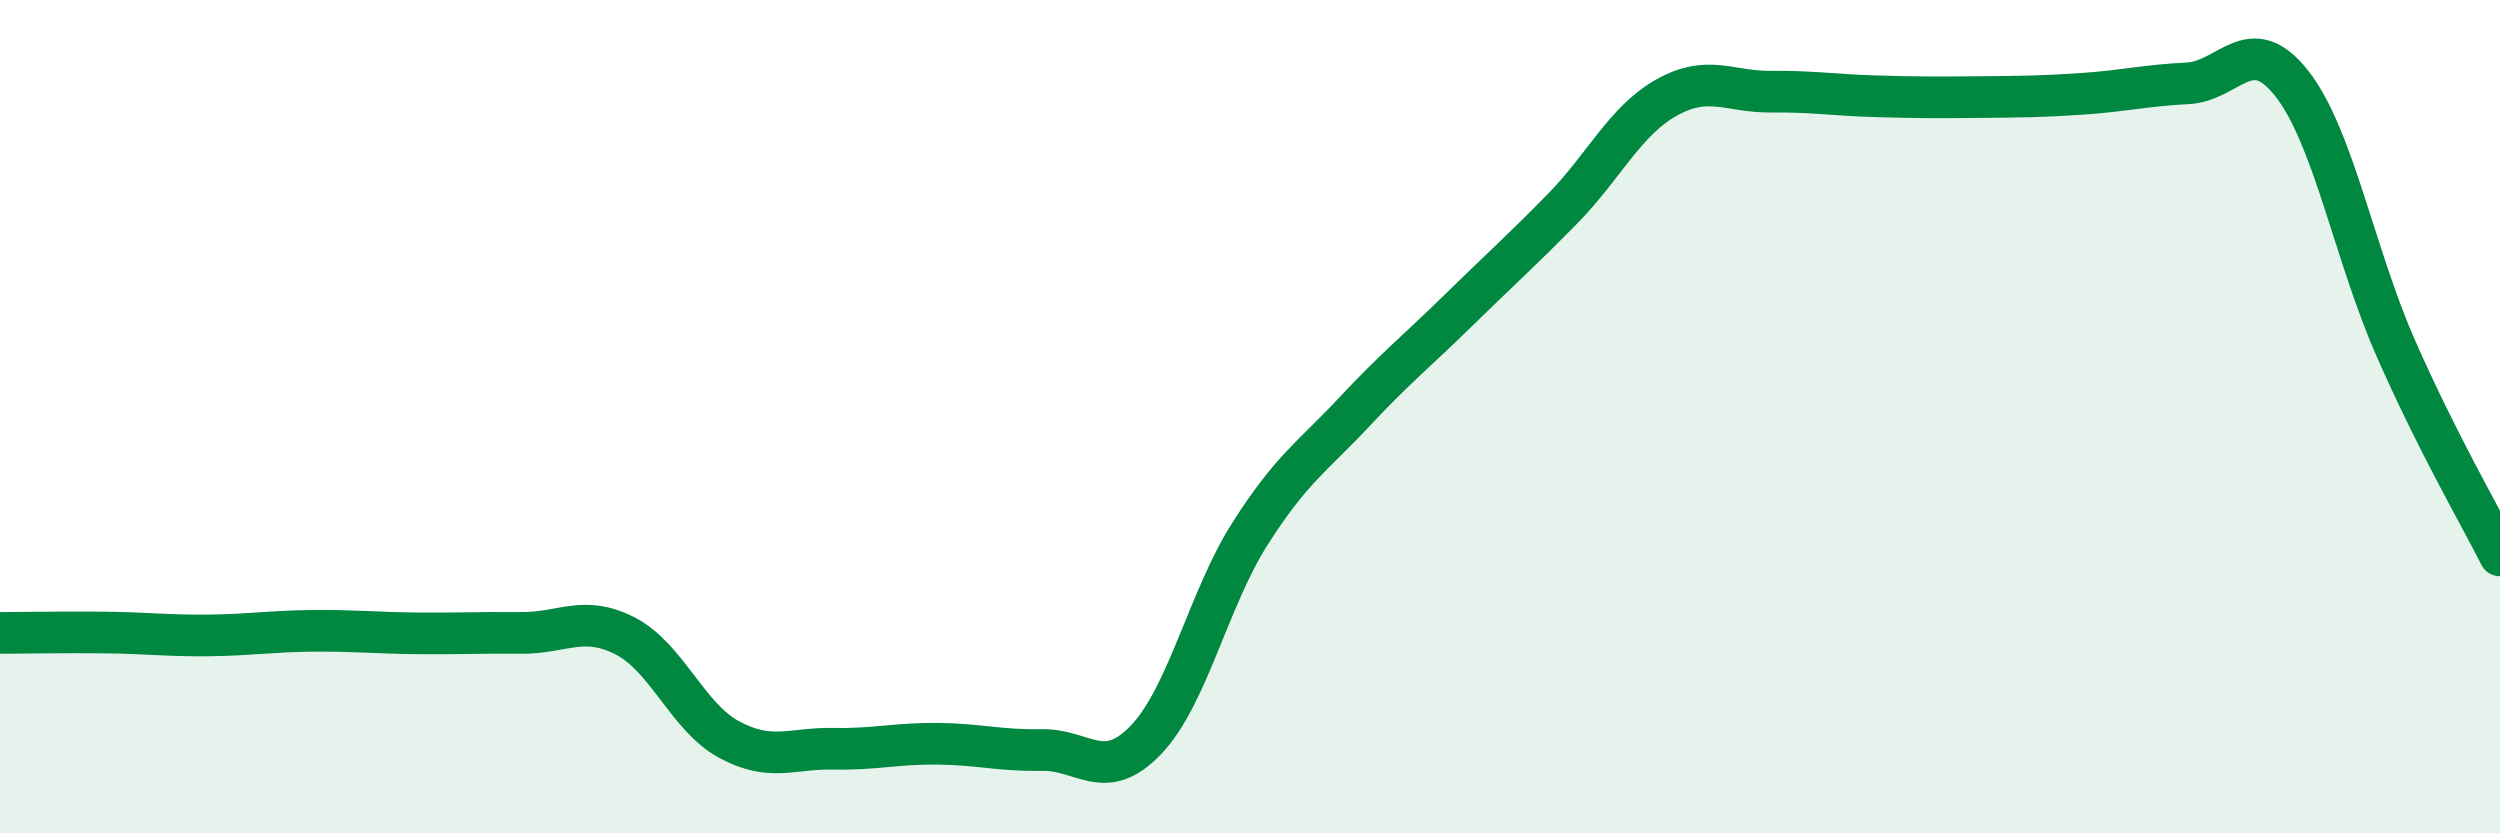 
    <svg width="60" height="20" viewBox="0 0 60 20" xmlns="http://www.w3.org/2000/svg">
      <path
        d="M 0,15.19 C 0.5,15.19 1.5,15.17 2.5,15.18 C 3.5,15.19 4,15.26 5,15.25 C 6,15.24 6.5,15.15 7.5,15.14 C 8.5,15.13 9,15.19 10,15.2 C 11,15.21 11.5,15.18 12.5,15.19 C 13.5,15.2 14,14.75 15,15.26 C 16,15.77 16.5,17.21 17.5,17.75 C 18.5,18.29 19,17.95 20,17.97 C 21,17.99 21.5,17.84 22.5,17.85 C 23.5,17.86 24,18.02 25,18 C 26,17.98 26.5,18.8 27.5,17.76 C 28.5,16.72 29,14.38 30,12.81 C 31,11.24 31.5,10.96 32.5,9.89 C 33.5,8.82 34,8.43 35,7.45 C 36,6.47 36.5,6.03 37.5,5.01 C 38.5,3.99 39,2.9 40,2.34 C 41,1.78 41.5,2.21 42.5,2.2 C 43.5,2.19 44,2.28 45,2.31 C 46,2.34 46.5,2.34 47.5,2.33 C 48.5,2.32 49,2.32 50,2.25 C 51,2.18 51.5,2.05 52.5,2 C 53.5,1.95 54,0.73 55,2 C 56,3.27 56.5,6.09 57.5,8.36 C 58.5,10.63 59.5,12.34 60,13.33L60 20L0 20Z"
        fill="#008740"
        opacity="0.1"
        stroke-linecap="round"
        stroke-linejoin="round"
      />
      <path
        d="M 0,15.19 C 0.5,15.19 1.5,15.17 2.5,15.18 C 3.5,15.19 4,15.26 5,15.25 C 6,15.24 6.5,15.15 7.5,15.14 C 8.5,15.13 9,15.19 10,15.2 C 11,15.21 11.5,15.18 12.5,15.19 C 13.5,15.2 14,14.75 15,15.26 C 16,15.77 16.5,17.21 17.5,17.75 C 18.5,18.29 19,17.95 20,17.97 C 21,17.99 21.5,17.84 22.5,17.85 C 23.5,17.86 24,18.02 25,18 C 26,17.98 26.5,18.8 27.5,17.76 C 28.5,16.72 29,14.38 30,12.81 C 31,11.24 31.5,10.96 32.5,9.89 C 33.5,8.82 34,8.43 35,7.45 C 36,6.47 36.5,6.03 37.5,5.01 C 38.5,3.99 39,2.9 40,2.34 C 41,1.78 41.5,2.21 42.5,2.2 C 43.5,2.19 44,2.28 45,2.31 C 46,2.34 46.5,2.34 47.5,2.33 C 48.5,2.32 49,2.32 50,2.25 C 51,2.18 51.5,2.05 52.5,2 C 53.5,1.95 54,0.73 55,2 C 56,3.27 56.5,6.09 57.5,8.36 C 58.5,10.63 59.5,12.34 60,13.33"
        stroke="#008740"
        stroke-width="1"
        fill="none"
        stroke-linecap="round"
        stroke-linejoin="round"
      />
    </svg>
  